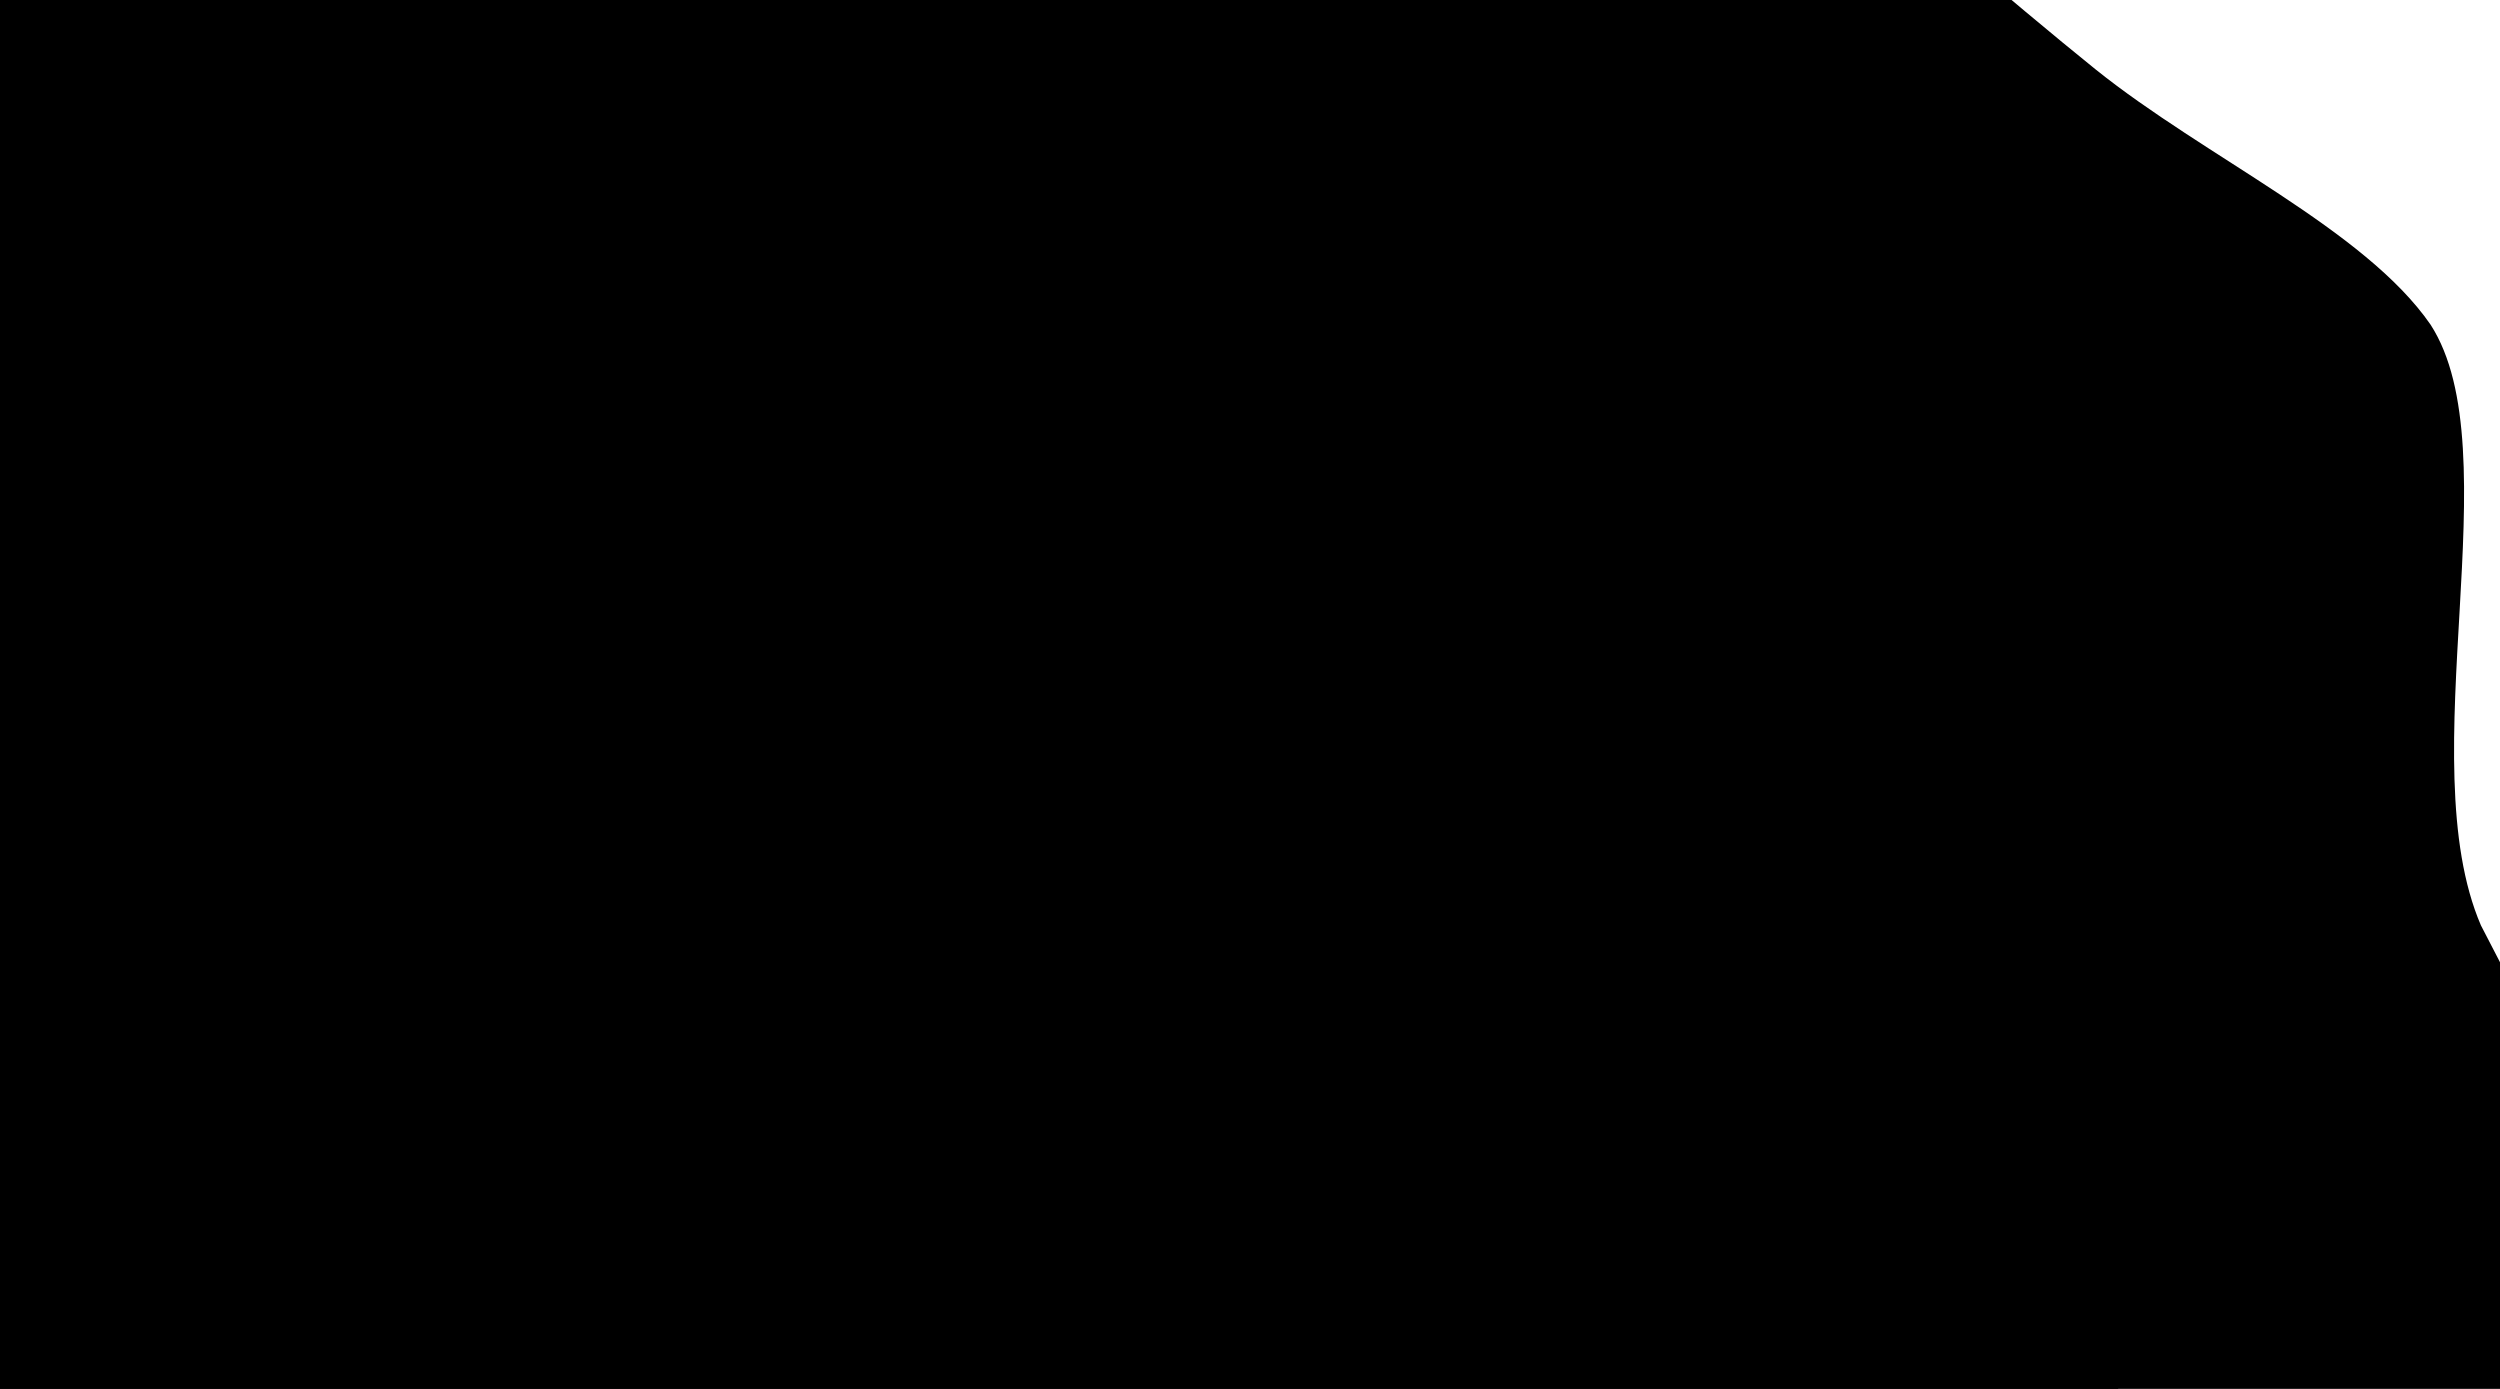 <svg xmlns="http://www.w3.org/2000/svg" class="scene" preserveAspectRatio="none" viewBox="0 0 1440 800"><path d="M-84.52-81.13c-10.1 7.73-4.36 21.58-5.81 32.22 1.04 76.22.72 152.41 2 228.71 2.34 236.3 7.01 709.1 7.01 709.1s1055.82-.2 1668.32 3c-69-172-100-247.9-158-358.9-41-95.3 18-273.3-29-346-38-55-130-96.47-193-147.07-46-36.998-136-114.38-136-114.38s-156.5-3.32-222.8-5.72C537.6-80.84 227-81.38-83.6-81.6c-.31.16-.61.31-.92.47z" id="M -84.52,-81.13 C -94.62,-73.4 -88.88,-59.55 -90.33,-48.91 -89.29,27.31 -89.61,103.5 -88.33,179.8 -85.99,416.1 -81.32,888.9 -81.32,888.9 -81.32,888.9 974.5,888.7 1587,891.9 1576,704.7 1517,625.7 1459,514.7 1418,419.4 1430,288.5 1382,187 1349,116.3 1296,54.47 1240,0.3429 1205,-33.51 1120,-83.59 1120,-83.59 1120,-83.59 914.5,-77.77 848.2,-80.17 537.6,-80.84 227,-81.38 -83.6,-81.6 -83.91,-81.44 -84.21,-81.29 -84.52,-81.13 Z"/><path d="M-85.01-74.02c-7.38 7.38-.36 18.23-2.8 27.11 1.16 312.01 3.15 624.11 4.63 936.11 400.38-.9 800.68-3.4 1201.18 1.2 34 .2 69 .5 103-.4-2-121.7 3-246.4-34-364-34-109-96-206.7-158-301.9-30.2-45.6-60.2-91.5-92.4-135.87C891.7 27.39 772.2-78.96 772.2-78.96s-550.1-2.11-857.21 4.94z" id="M -85.01,-74.02 C -92.39,-66.64 -85.37,-55.79 -87.81,-46.91 -86.65,265.1 -84.66,577.2 -83.18,889.2 317.2,888.3 717.5,885.8 1118,890.4 1152,890.6 1187,890.9 1221,890 1219,768.3 1175,659.3 1150,544.3 1128,438.4 1143,312.6 1081,227.1 1004,121.1 925.8,114.8 851.3,54.73 762,-17.34 772.2,-78.96 772.2,-78.96 772.2,-78.96 222.1,-81.07 -85.01,-74.02 Z"/></svg>